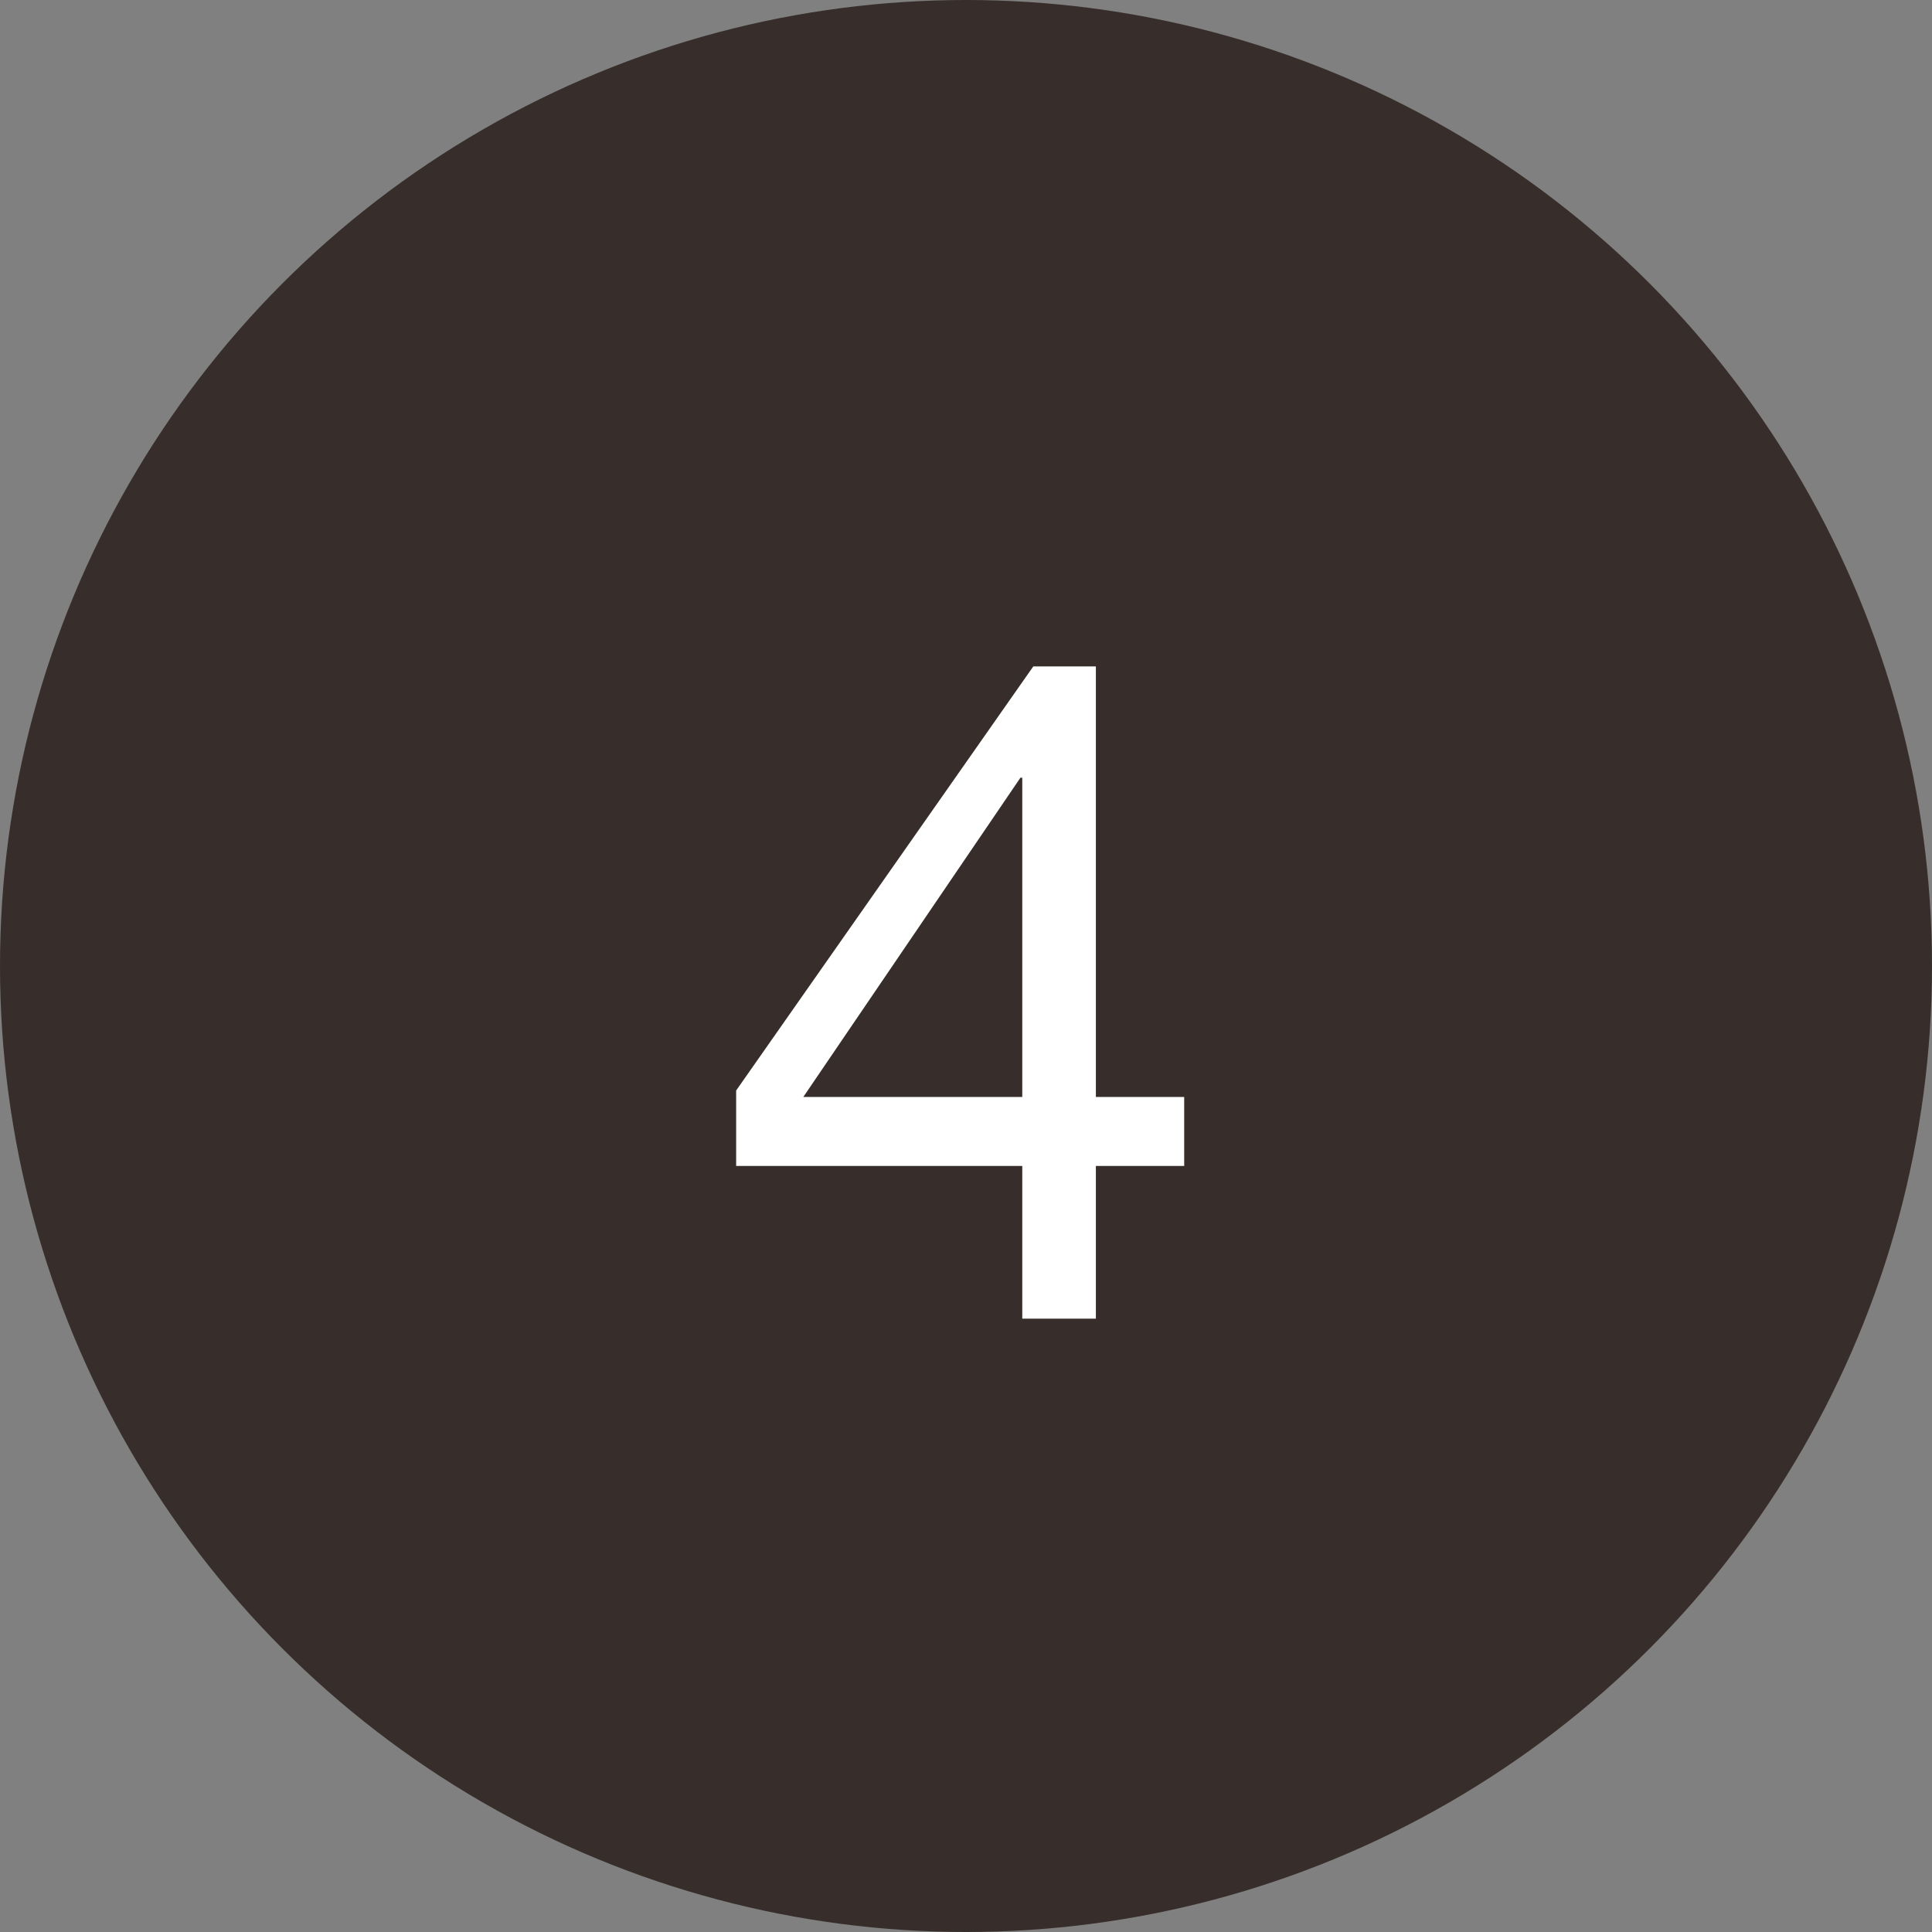 <svg width="63" height="63" viewBox="0 0 63 63" fill="none" xmlns="http://www.w3.org/2000/svg">
<rect x="0" y="0" width="63" height="63" fill="#808080" stroke="none"/>
<circle cx="31.5" cy="31.5" r="31.5" fill="#372E2C"/>
<path d="M33.335 35.77H26.195L33.275 25.36H33.335V35.77ZM35.735 35.77V21.73H33.695L24.005 35.56V38.02H33.335V43H35.735V38.02H38.615V35.77H35.735Z" fill="white"/>
</svg>
